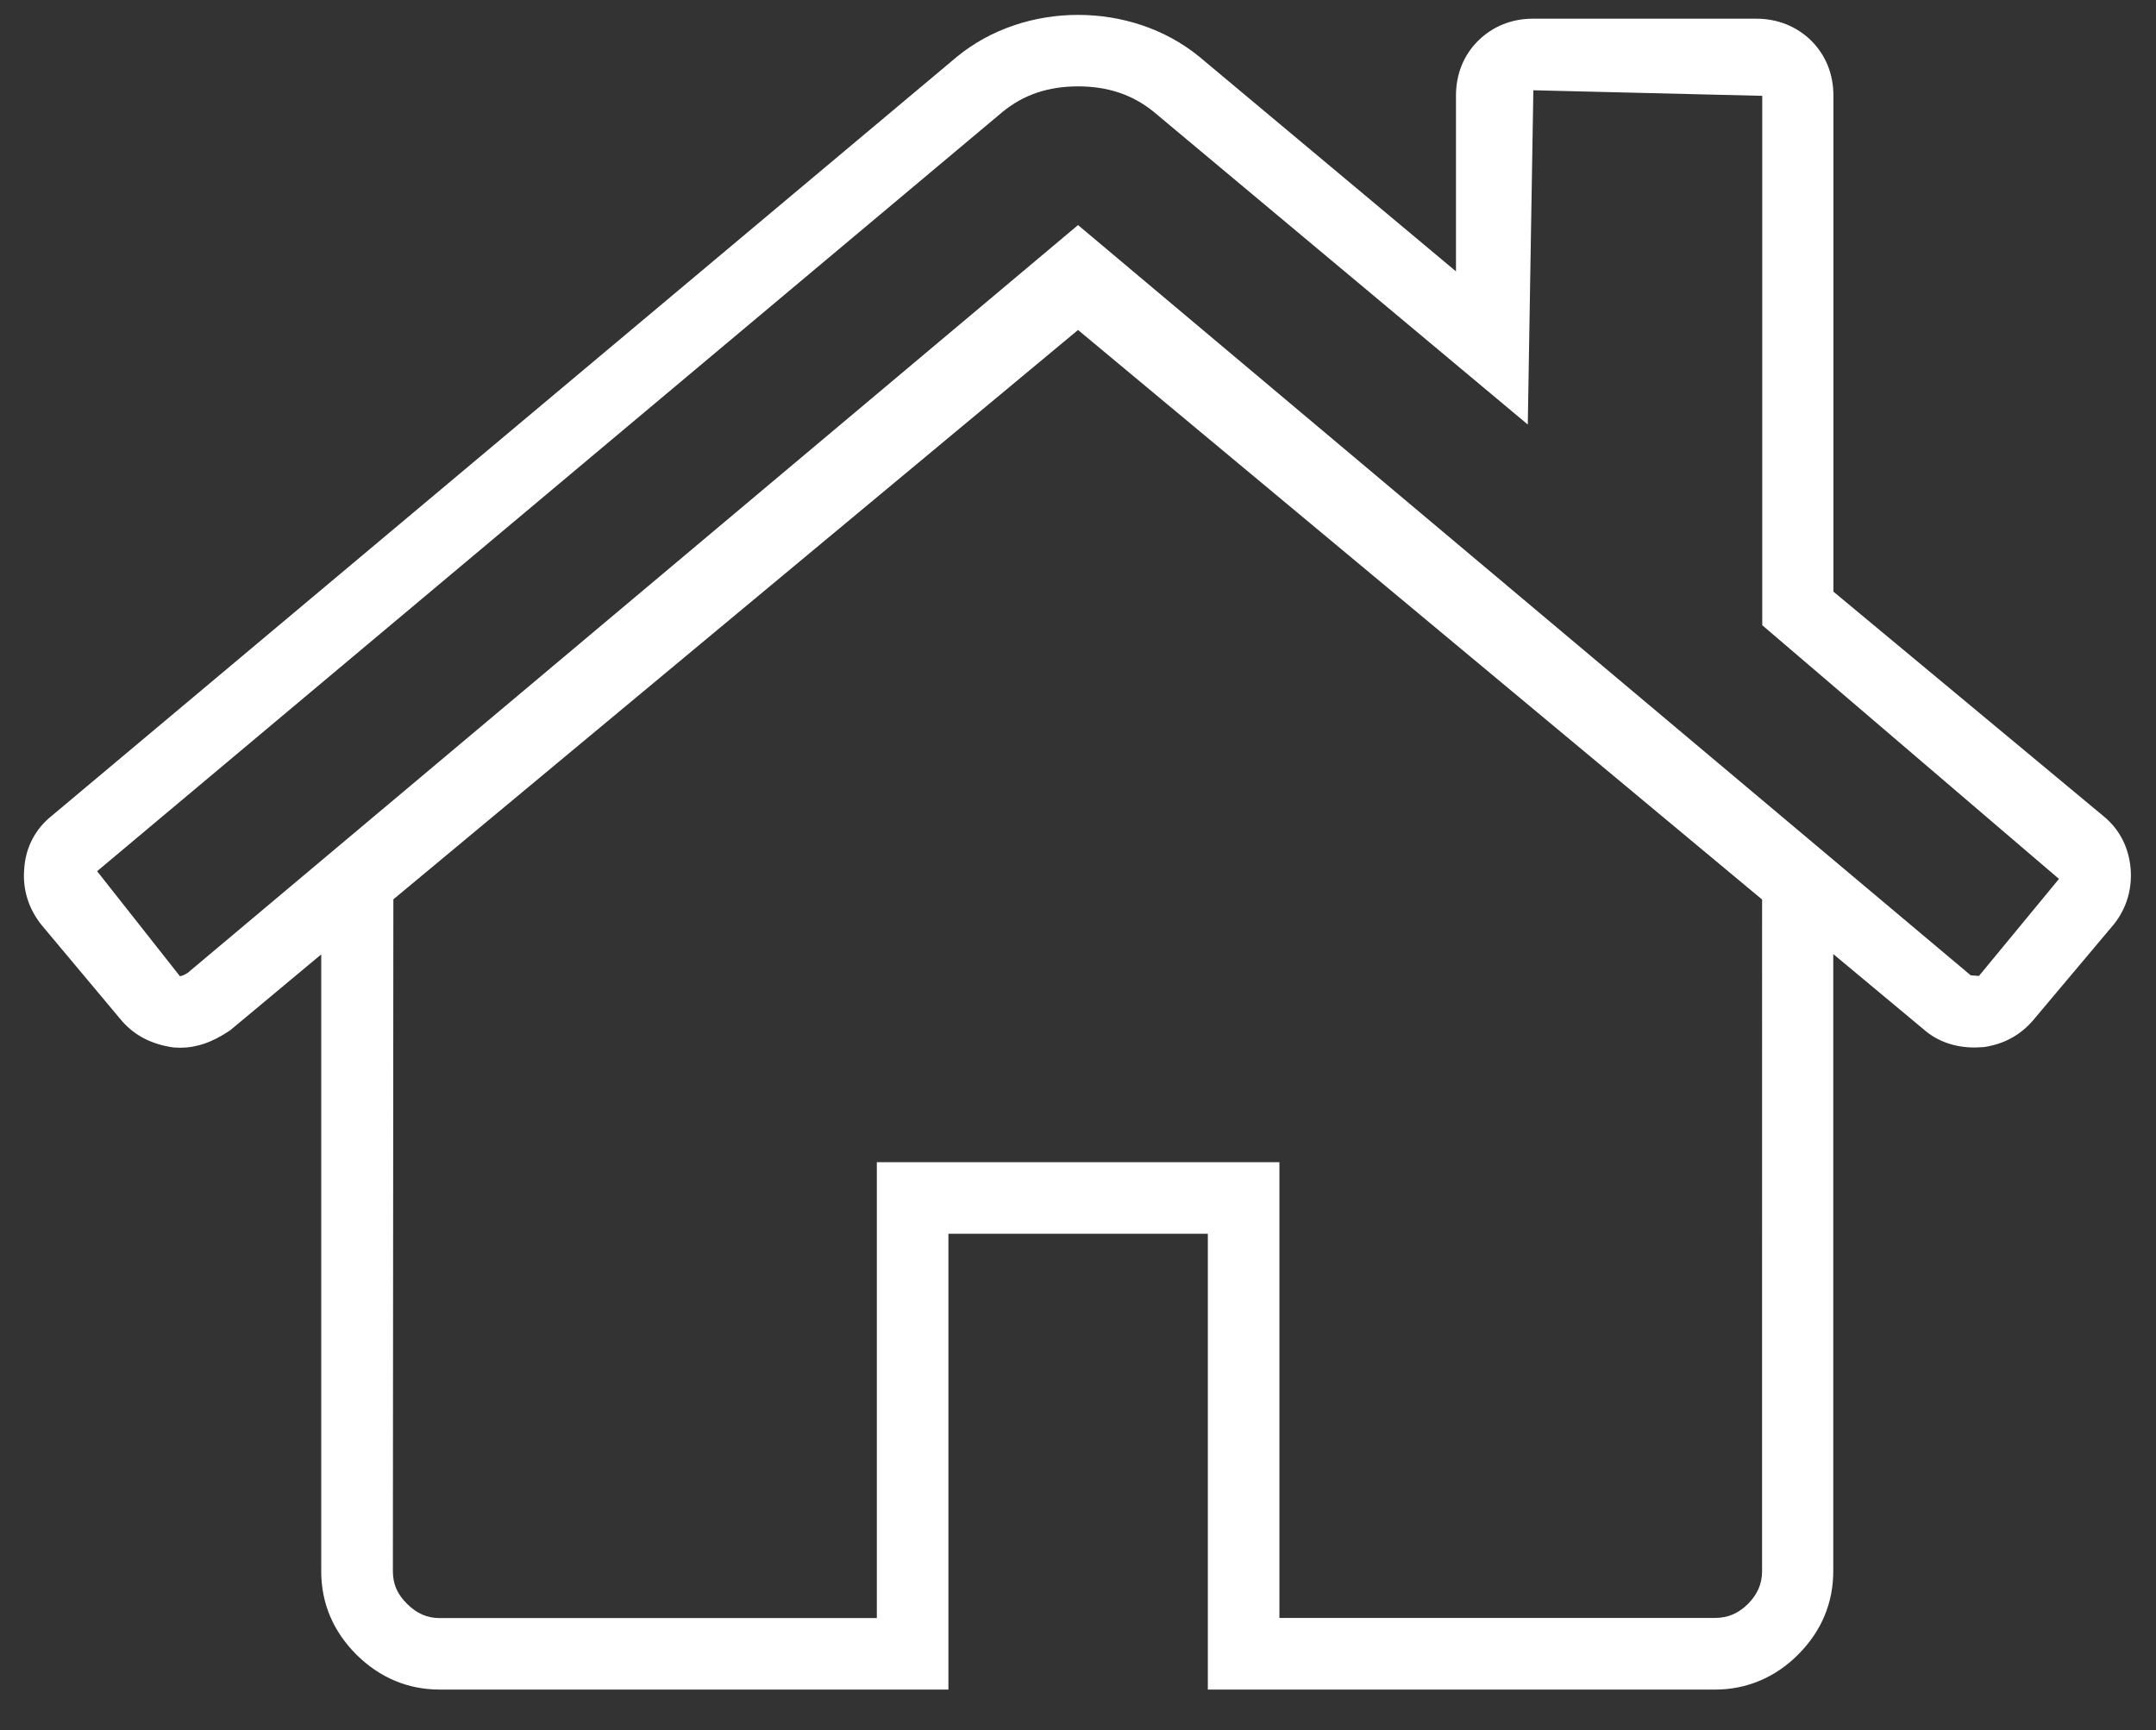 <?xml version="1.0" encoding="utf-8"?>
<!-- Generator: Adobe Illustrator 16.0.0, SVG Export Plug-In . SVG Version: 6.00 Build 0)  -->
<!DOCTYPE svg PUBLIC "-//W3C//DTD SVG 1.1//EN" "http://www.w3.org/Graphics/SVG/1.1/DTD/svg11.dtd">
<svg version="1.1" id="Layer_1" xmlns="http://www.w3.org/2000/svg" xmlns:xlink="http://www.w3.org/1999/xlink" x="0px" y="0px"
	 width="27.109px" height="21.756px" viewBox="0 0 27.109 21.756" enable-background="new 0 0 27.109 21.756" xml:space="preserve">
<rect x="0" y="0" width="27.109" height="21.756" fill="#333333" stroke="none"/>
<g>
	<path fill="#FFFFFF" d="M21.566,21.244h-6.379v-5.731h-3.262v5.731H5.53c-0.398,0-0.752-0.147-1.047-0.438
		c-0.295-0.295-0.444-0.648-0.444-1.051V12l-1.144,0.954c-0.229,0.156-0.43,0.22-0.634,0.22L2.179,13.17
		c-0.273-0.04-0.48-0.147-0.641-0.327L0.522,11.63c-0.169-0.212-0.24-0.456-0.217-0.713c0.018-0.262,0.139-0.496,0.349-0.662
		l11.379-9.542c0.855-0.701,2.188-0.7,3.043-0.003l3.231,2.702V1.205c0-0.272,0.096-0.511,0.277-0.691
		c0.183-0.182,0.423-0.279,0.691-0.279h2.808c0.267,0,0.504,0.095,0.689,0.274c0.187,0.187,0.281,0.425,0.281,0.696v6.234
		l3.396,2.823c0.198,0.161,0.317,0.389,0.341,0.658c0.021,0.265-0.054,0.505-0.211,0.702l-1.018,1.21
		c-0.162,0.187-0.368,0.297-0.618,0.334l-0.114,0.005c-0.25,0-0.471-0.078-0.64-0.227l-1.138-0.948v7.757
		c0,0.401-0.147,0.754-0.438,1.047C22.326,21.091,21.962,21.244,21.566,21.244z M16.087,20.343h5.479
		c0.161,0,0.293-0.057,0.415-0.178c0.118-0.121,0.175-0.252,0.175-0.412V11.31l-8.601-7.161l-8.609,7.159L4.94,19.755
		c0,0.161,0.055,0.289,0.178,0.411c0.125,0.123,0.252,0.179,0.413,0.179h5.494v-5.732h5.062V20.343z M13.555,1.086
		c-0.375,0-0.686,0.105-0.949,0.321L1.221,10.954l1.041,1.32c0.021,0,0.058-0.016,0.097-0.041L13.555,2.83l11.224,9.433l0.104,0.008
		l1.006-1.22l-3.731-3.19V1.205l-2.878-0.07l-0.07,4.203l-4.706-3.934C14.241,1.191,13.93,1.086,13.555,1.086z"/>
</g>
</svg>
